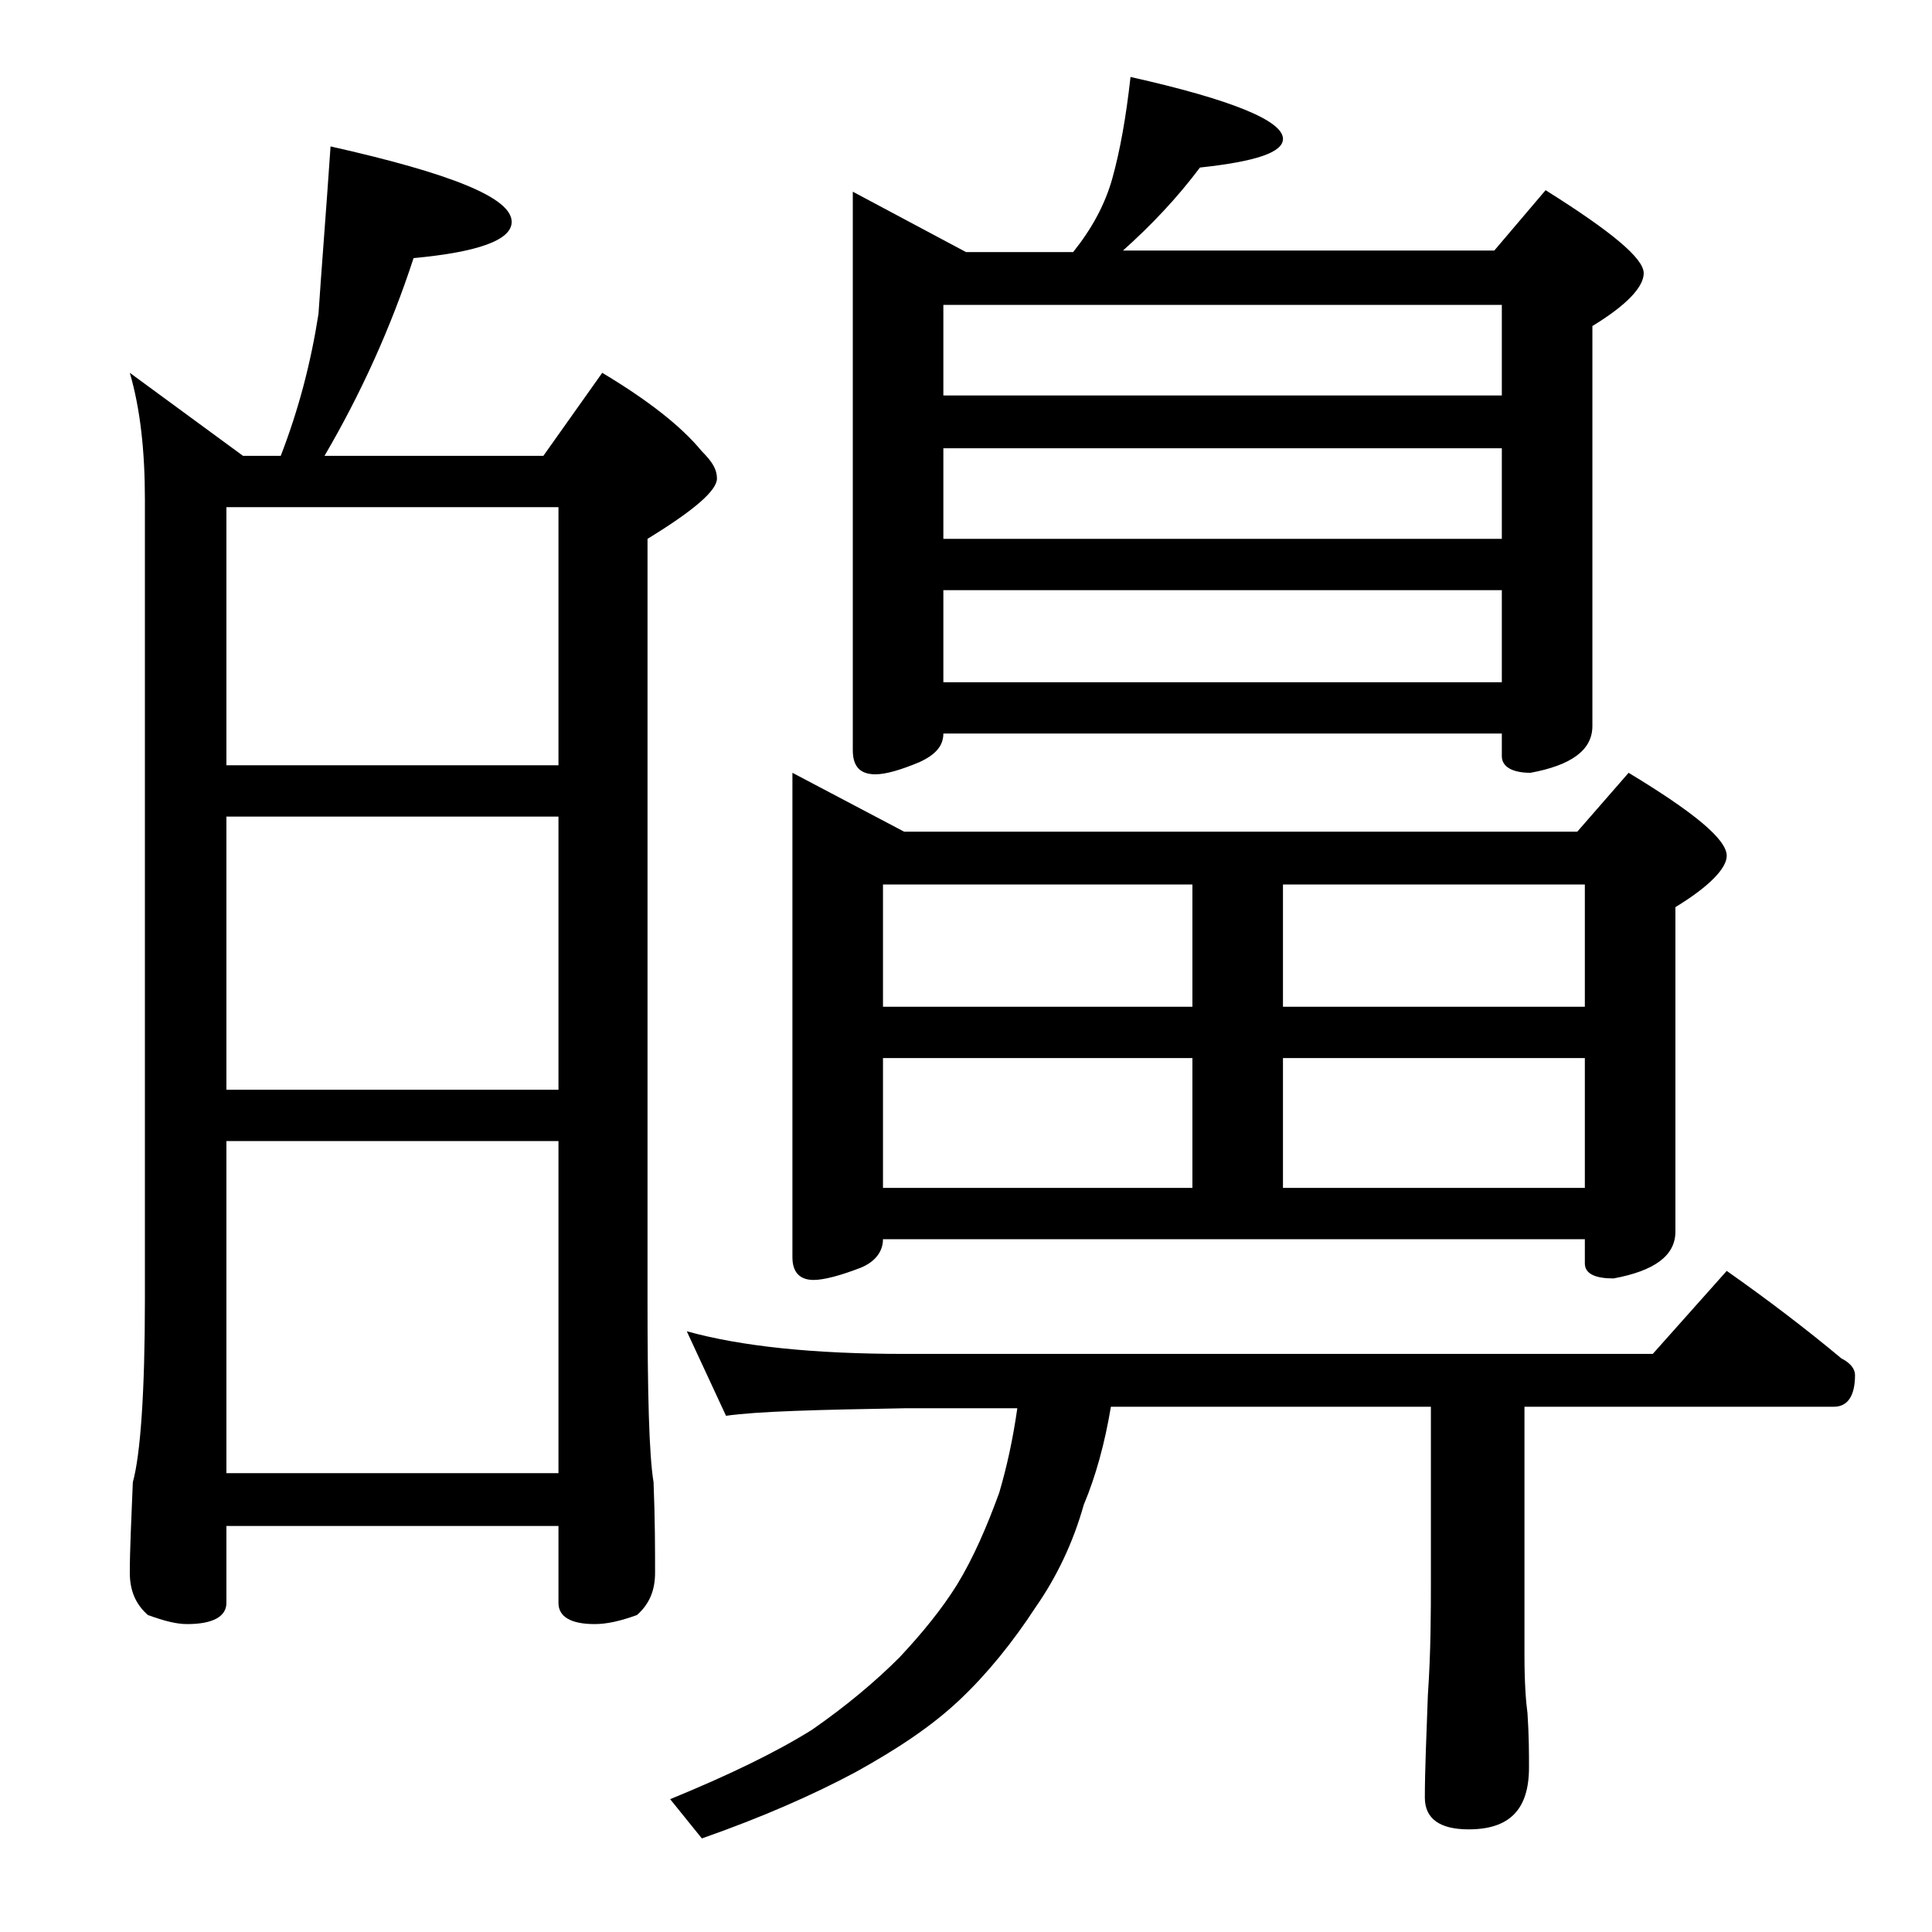 <?xml version="1.0" encoding="utf-8"?>
<!-- Generator: Adobe Illustrator 18.0.0, SVG Export Plug-In . SVG Version: 6.00 Build 0)  -->
<!DOCTYPE svg PUBLIC "-//W3C//DTD SVG 1.1//EN" "http://www.w3.org/Graphics/SVG/1.1/DTD/svg11.dtd">
<svg version="1.1" id="Layer_1" xmlns="http://www.w3.org/2000/svg" xmlns:xlink="http://www.w3.org/1999/xlink" x="0px" y="0px"
	 viewBox="0 0 128 128" enable-background="new 0 0 128 128" xml:space="preserve">
<path d="M21.9,9.7c8,1.8,12,3.4,12,5c0,1.2-2.2,2-6.5,2.4c-1.5,4.6-3.5,9-5.9,13.1H36l3.9-5.5c3,1.8,5.2,3.5,6.6,5.2
	c0.7,0.7,1,1.2,1,1.8c0,0.8-1.5,2.1-4.6,4v50.4c0,6.2,0.1,10.3,0.4,12.1c0.1,2.5,0.1,4.5,0.1,6c0,1.2-0.4,2.1-1.2,2.8
	c-1.1,0.4-2,0.6-2.8,0.6c-1.6,0-2.4-0.5-2.4-1.4v-5.1H15v5.1c0,0.9-0.9,1.4-2.6,1.4c-0.7,0-1.5-0.2-2.6-0.6
	c-0.8-0.7-1.2-1.6-1.2-2.8c0-1.5,0.1-3.5,0.2-6c0.5-1.8,0.8-5.9,0.8-12.1v-53c0-3.2-0.3-6-1-8.4l7.5,5.5h2.5c1.2-3.1,2-6.2,2.5-9.4
	C21.3,17.8,21.6,14.1,21.9,9.7z M15,50.7h22V33.6H15V50.7z M15,72.2h22V54.1H15V72.2z M15,97.6h22v-22H15V97.6z M45.5,88.2
	c3.6,1,8.4,1.5,14.4,1.5h49.6l4.9-5.5c2.7,1.9,5.2,3.8,7.6,5.8c0.6,0.3,0.9,0.7,0.9,1.1c0,1.4-0.5,2.1-1.4,2.1H101v16.5
	c0,1.8,0.1,3.1,0.2,3.8c0.1,1.5,0.1,2.7,0.1,3.6c0,2.8-1.3,4.1-4,4.1c-1.9,0-2.9-0.7-2.9-2.1c0-1.8,0.1-4,0.2-6.8
	c0.2-2.9,0.2-5.5,0.2-7.6V93.2H73.6c-0.4,2.4-1,4.6-1.8,6.5c-0.7,2.5-1.8,4.8-3.2,6.8c-1.5,2.3-3.2,4.4-5,6.1
	c-1.9,1.8-4.2,3.3-6.9,4.8c-2.8,1.5-6.2,3-10.2,4.4l-2.1-2.6c3.9-1.6,7-3.1,9.4-4.6c2.3-1.6,4.2-3.2,5.8-4.8
	c1.5-1.6,2.8-3.2,3.8-4.8c1.1-1.8,2-3.9,2.8-6.1c0.5-1.7,0.9-3.5,1.2-5.6h-7.4c-5.8,0.1-9.8,0.2-11.9,0.5L45.5,88.2z M52.5,51.2
	l7.4,3.9h44.6l3.4-3.9c4.3,2.6,6.5,4.4,6.5,5.5c0,0.8-1.1,2-3.4,3.4v21.5c0,1.6-1.4,2.6-4.1,3.1c-1.2,0-1.9-0.3-1.9-1v-1.6H58.5
	c0,0.8-0.5,1.5-1.5,1.9c-1.3,0.5-2.4,0.8-3.1,0.8c-0.9,0-1.4-0.5-1.4-1.5V51.2z M74.9,5.1C81.6,6.6,85,8,85,9.2
	c0,0.9-1.8,1.5-5.5,1.9c-1.5,2-3.2,3.8-5.1,5.5H99l3.4-4c4.3,2.7,6.5,4.5,6.5,5.5c0,0.9-1.1,2.1-3.4,3.5v26.5c0,1.6-1.4,2.6-4.1,3.1
	c-1.2,0-1.9-0.4-1.9-1.1v-1.5h-37c0,0.8-0.5,1.4-1.6,1.9c-1.2,0.5-2.2,0.8-2.9,0.8c-1,0-1.5-0.5-1.5-1.6v-37l7.5,4h7.1
	c1.2-1.5,2.1-3.1,2.6-4.9C74.2,10,74.6,7.8,74.9,5.1z M58.5,66.7H79v-8.1H58.5V66.7z M58.5,78.7H79v-8.6H58.5V78.7z M62.5,26.2h37
	v-6h-37V26.2z M62.5,35.7h37v-6h-37V35.7z M62.5,45.2h37v-6.1h-37V45.2z M85,58.6v8.1h20v-8.1H85z M85,78.7h20v-8.6H85V78.7z"/>
</svg>
